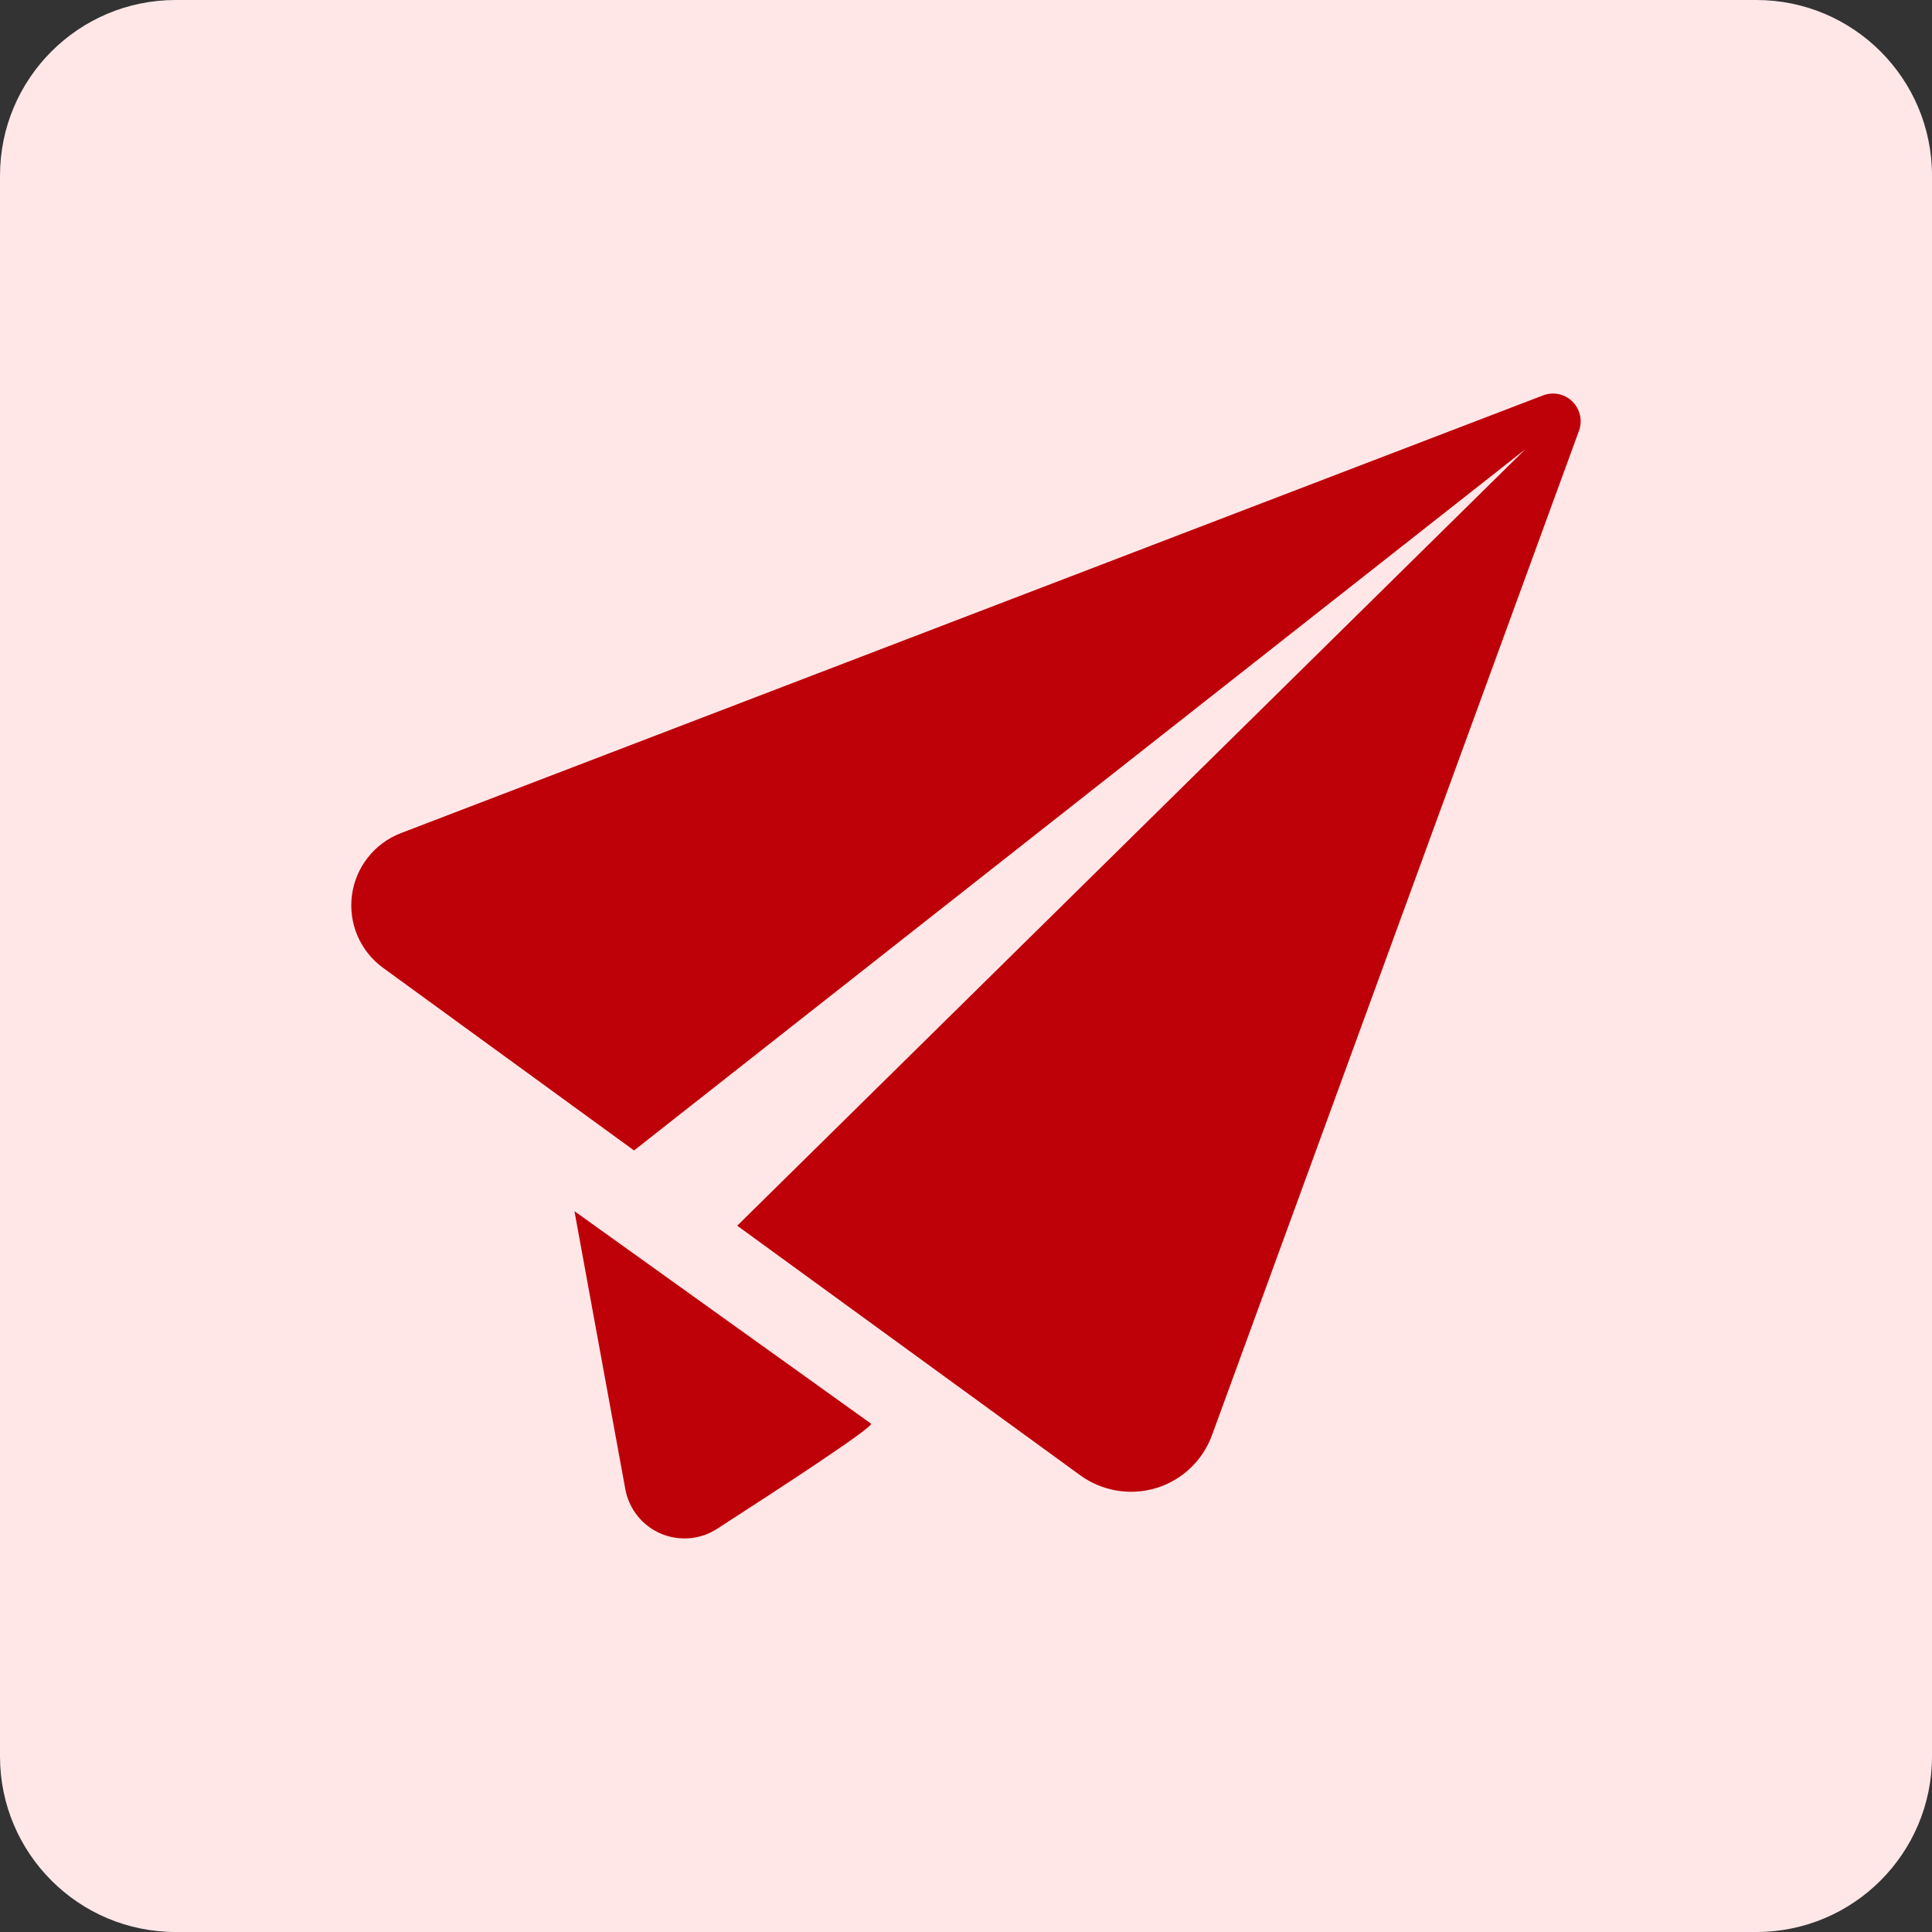 <svg width="55" height="55" viewBox="0 0 55 55" fill="none" xmlns="http://www.w3.org/2000/svg">
<rect x="0" y="0" width="55" height="55" fill="#333333" stroke="none"/>
<g clip-path="url(#clip0_2075_2)">
<path d="M50 0H5C2.239 0 0 2.239 0 5V50C0 52.761 2.239 55 5 55H50C52.761 55 55 52.761 55 50V5C55 2.239 52.761 0 50 0Z" fill="#FFE7E8"/>
<path d="M11.414 23.717C10.661 24.006 10.126 24.684 10.019 25.484C9.913 26.285 10.253 27.078 10.906 27.553L18.05 32.751L43.423 12.789L20.987 34.893L30.753 41.999C31.374 42.45 32.176 42.586 32.914 42.362C33.652 42.138 34.239 41.578 34.503 40.857L44.951 12.261C45.056 11.971 44.982 11.646 44.761 11.429C44.542 11.213 44.218 11.144 43.927 11.256L11.414 23.717Z" fill="#BE0008"/>
<path d="M16.354 34.48L16.414 34.811L17.801 42.392C17.904 42.955 18.28 43.428 18.804 43.655C19.328 43.882 19.932 43.834 20.412 43.524C22.343 42.279 24.865 40.626 24.797 40.529L16.354 34.48Z" fill="#BE0008"/>
</g>
<defs>
<clipPath id="clip0_2075_2">
<rect width="55" height="55" fill="white"/>
</clipPath>
</defs>
</svg>
